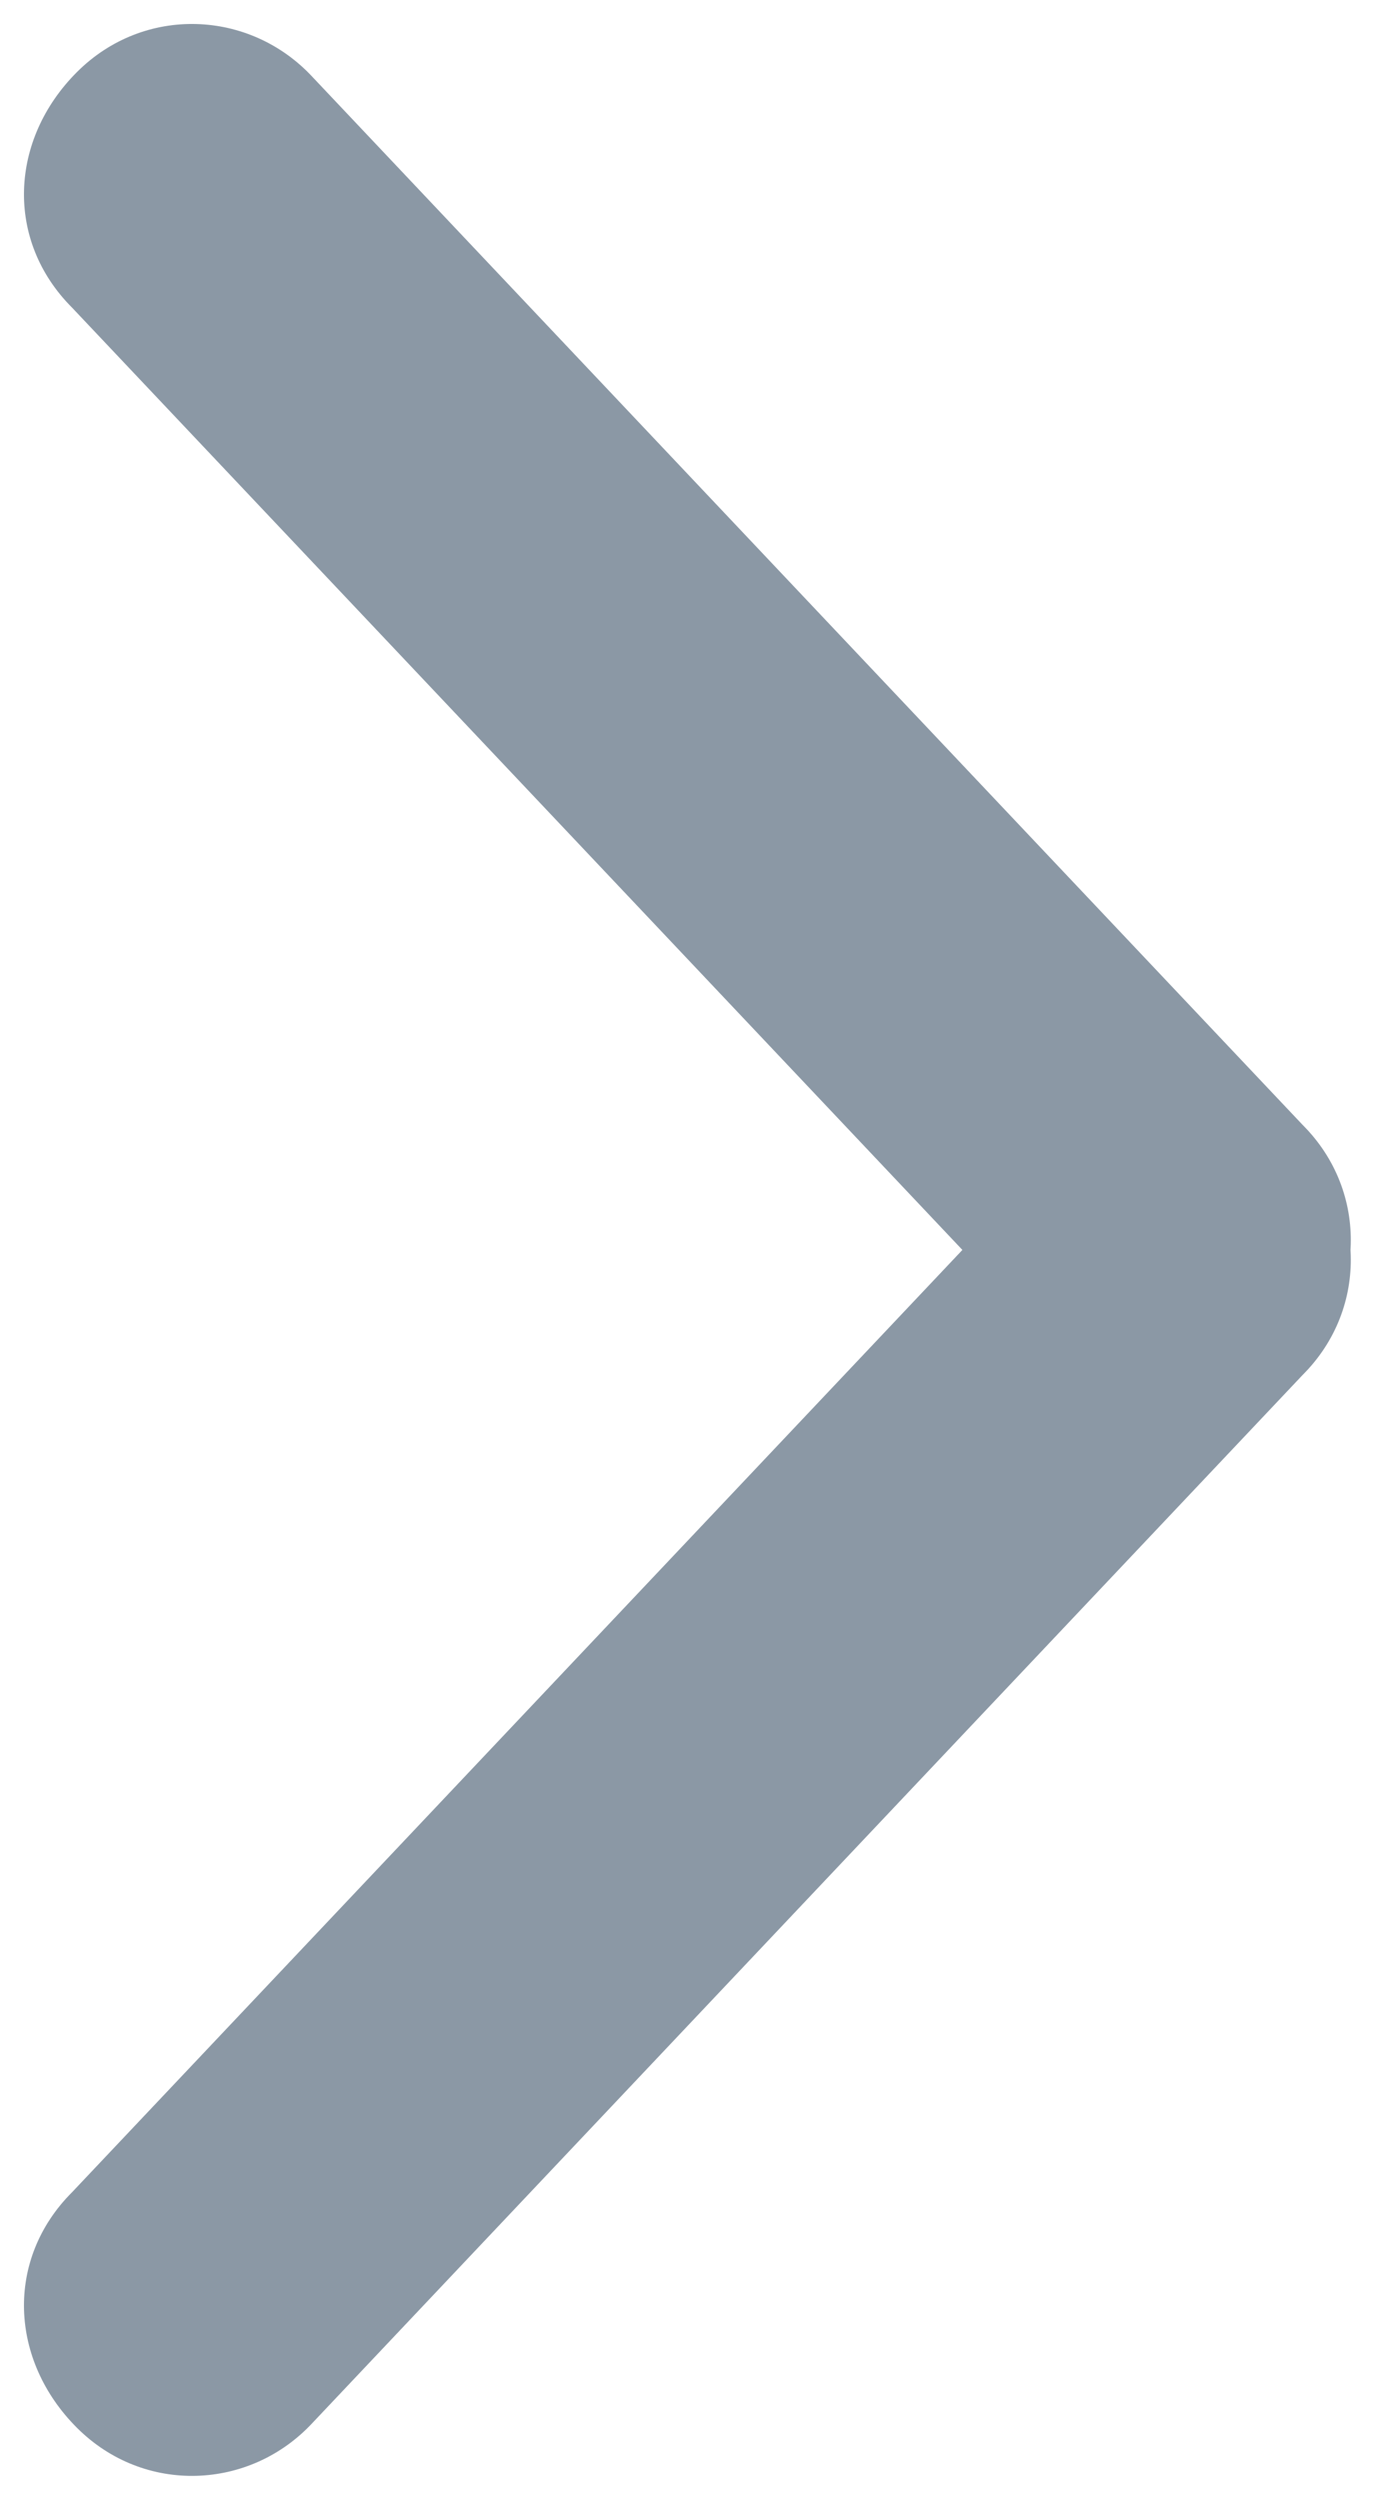 <?xml version="1.0" encoding="utf-8"?>
<!-- Generator: Adobe Illustrator 21.1.0, SVG Export Plug-In . SVG Version: 6.00 Build 0)  -->
<svg version="1.1" id="Layer_1" xmlns="http://www.w3.org/2000/svg" xmlns:xlink="http://www.w3.org/1999/xlink" x="0px" y="0px"
	 viewBox="0 0 29 52" style="enable-background:new 0 0 29 52;" xml:space="preserve">
<style type="text/css">
	.st0{fill:#8B98A5;}
</style>
<title>arrow</title>
<desc>Created with Sketch.</desc>
<g id="Symbols">
	<g id="arrow" transform="translate(4, 4)">
		<g id="Group">
			<g>
				<path id="Line" class="st0" d="M18.1,24.2c1.3,1.4,3.5,1.5,4.9,0.1c1.4-1.3,1.5-3.5,0.1-4.9L2.5-2.4C1.2-3.8-1-3.9-2.4-2.5
					S-3.9,1-2.5,2.4L18.1,24.2z"/>
			</g>
			<g transform="translate(10.5, 33) scale(1, -1) translate(-10.5, -33) translate(0, 22)">
				<path id="Line_1_" class="st0" d="M18.1,24.2c1.3,1.4,3.5,1.5,4.9,0.1c1.4-1.3,1.5-3.5,0.1-4.9L2.5-2.4C1.2-3.8-1-3.9-2.4-2.5
					S-3.9,1-2.5,2.4L18.1,24.2z"/>
			</g>
		</g>
	</g>
</g>
</svg>
